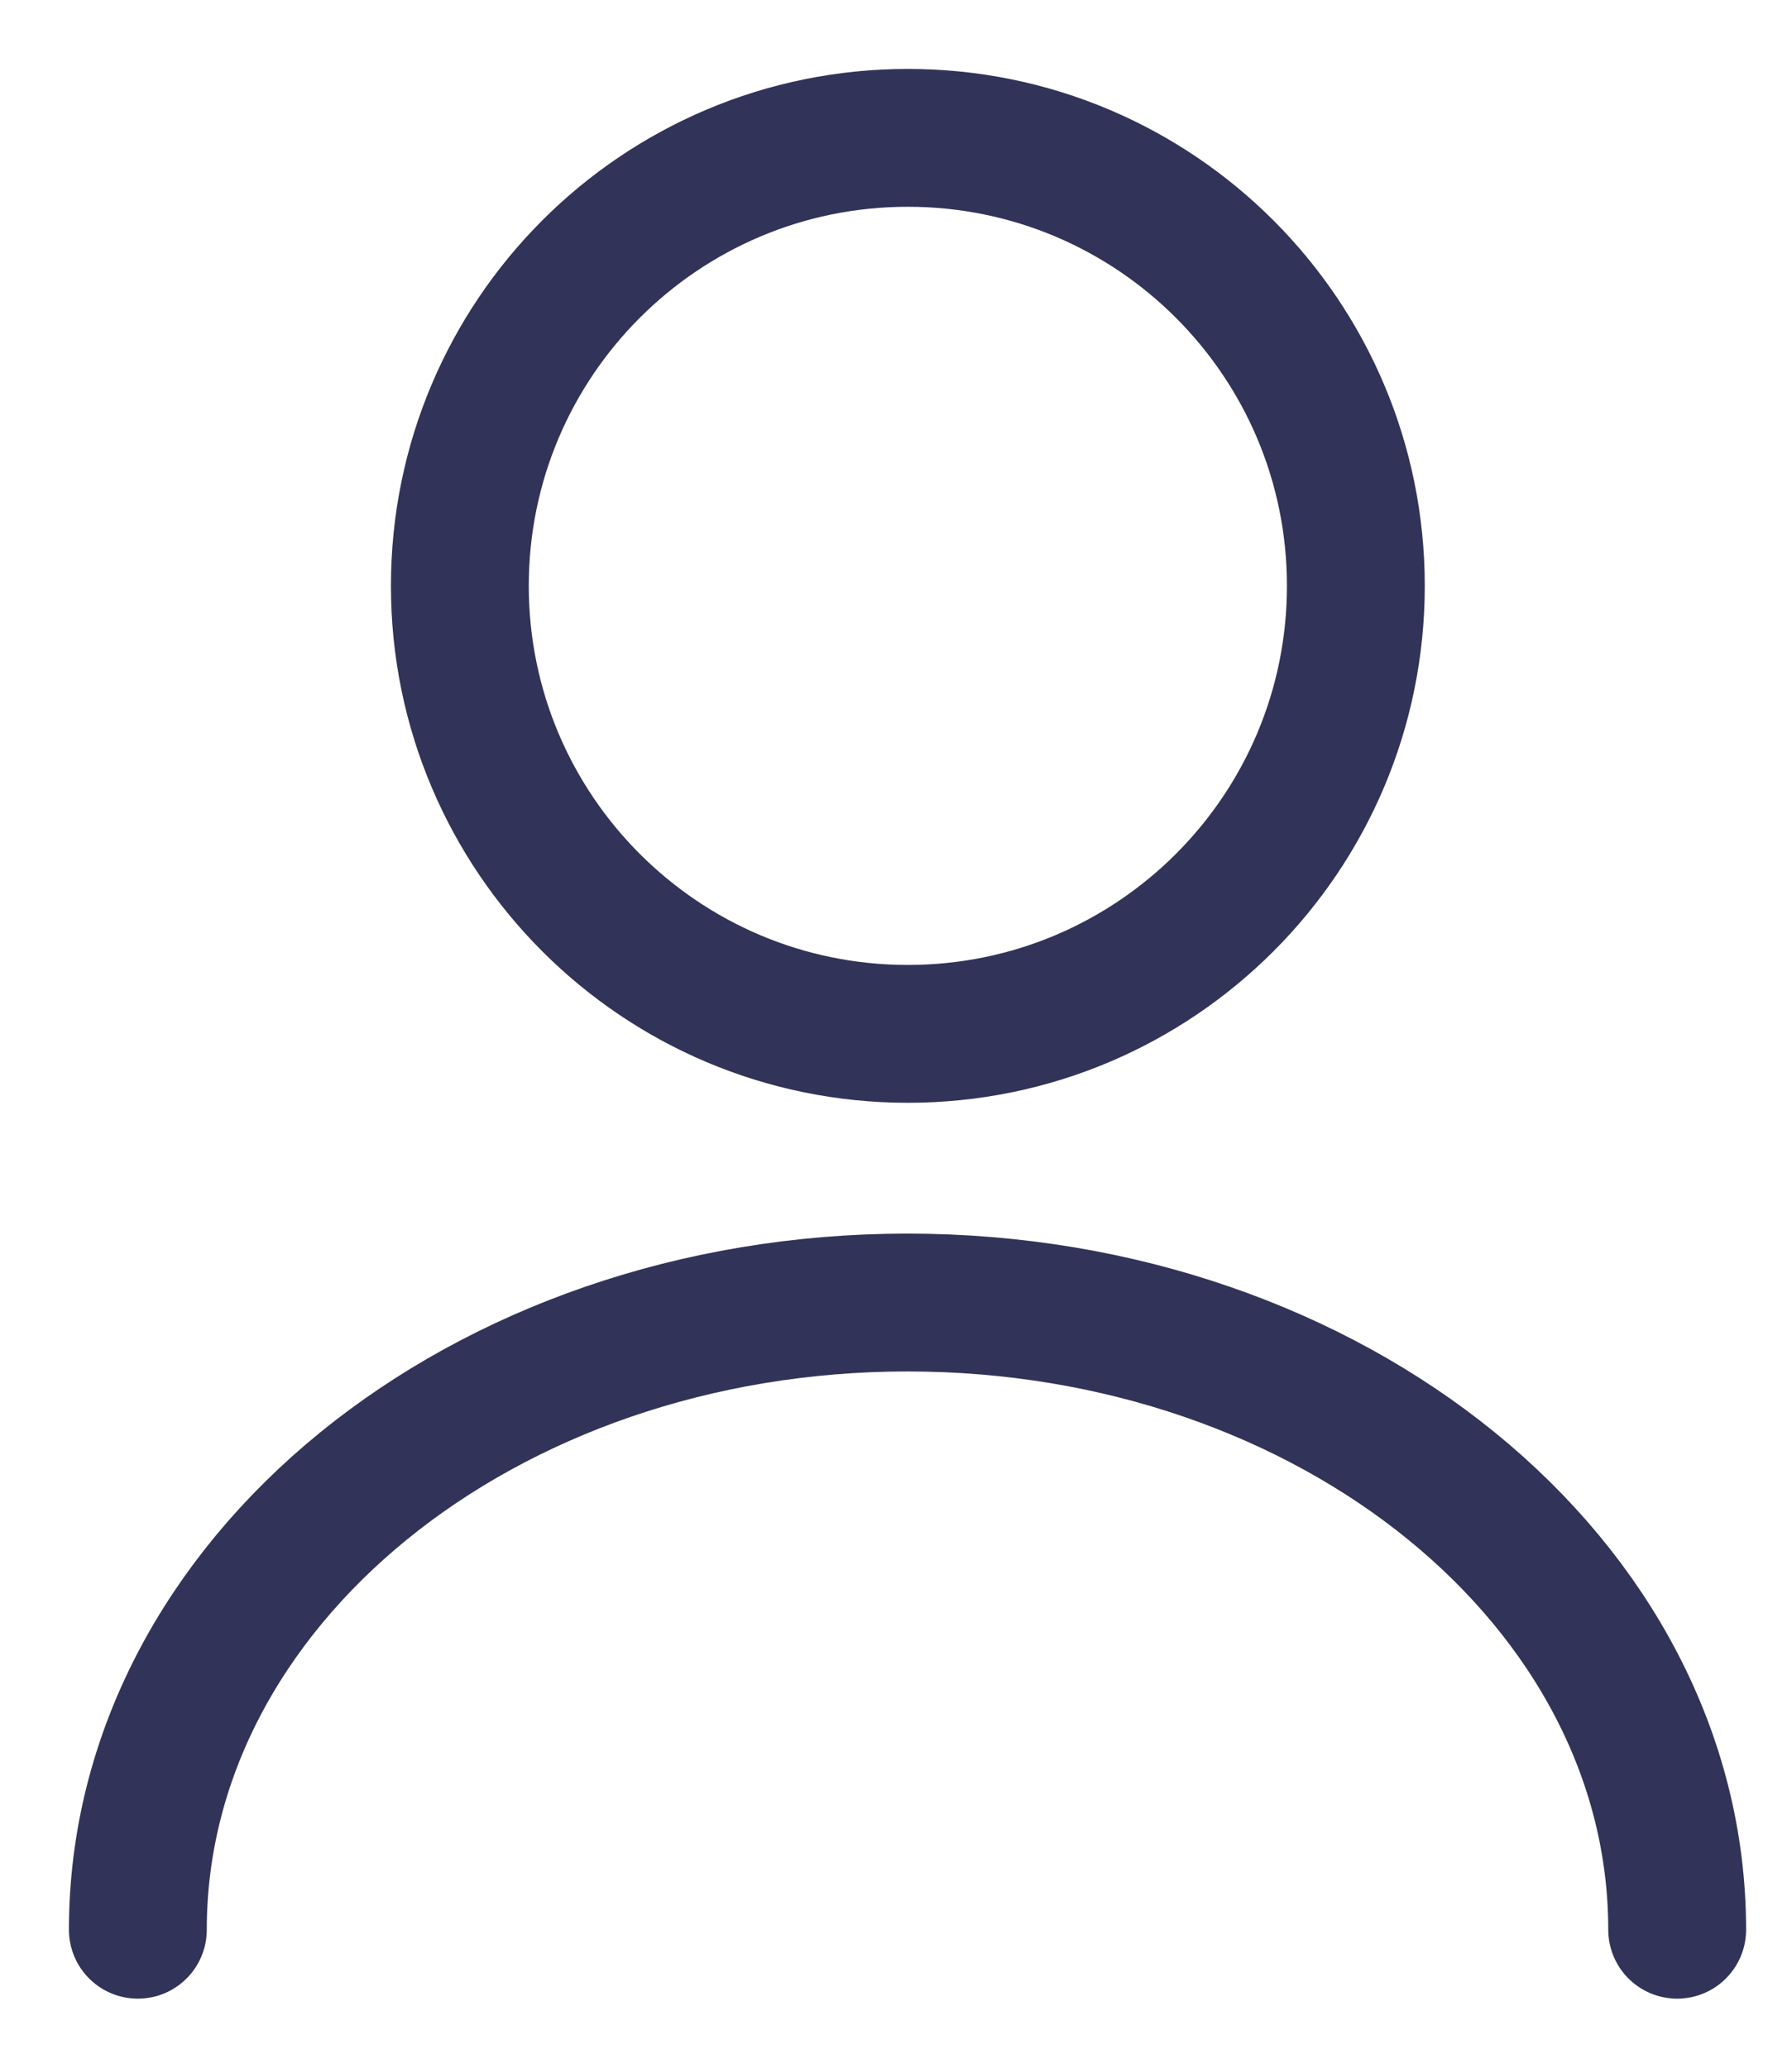 <svg width="13" height="15" viewBox="0 0 13 15" fill="none" xmlns="http://www.w3.org/2000/svg">
<path d="M6.586 7.5C8.381 7.5 9.836 6.045 9.836 4.25C9.836 2.455 8.381 1 6.586 1C4.791 1 3.336 2.455 3.336 4.25C3.336 6.045 4.791 7.5 6.586 7.5Z" stroke="#323358" stroke-linecap="round" stroke-linejoin="round"/>
<path d="M12.167 13.999C12.167 11.484 9.665 9.449 6.583 9.449C3.502 9.449 1 11.484 1 13.999" stroke="#323358" stroke-linecap="round" stroke-linejoin="round"/>
</svg>
